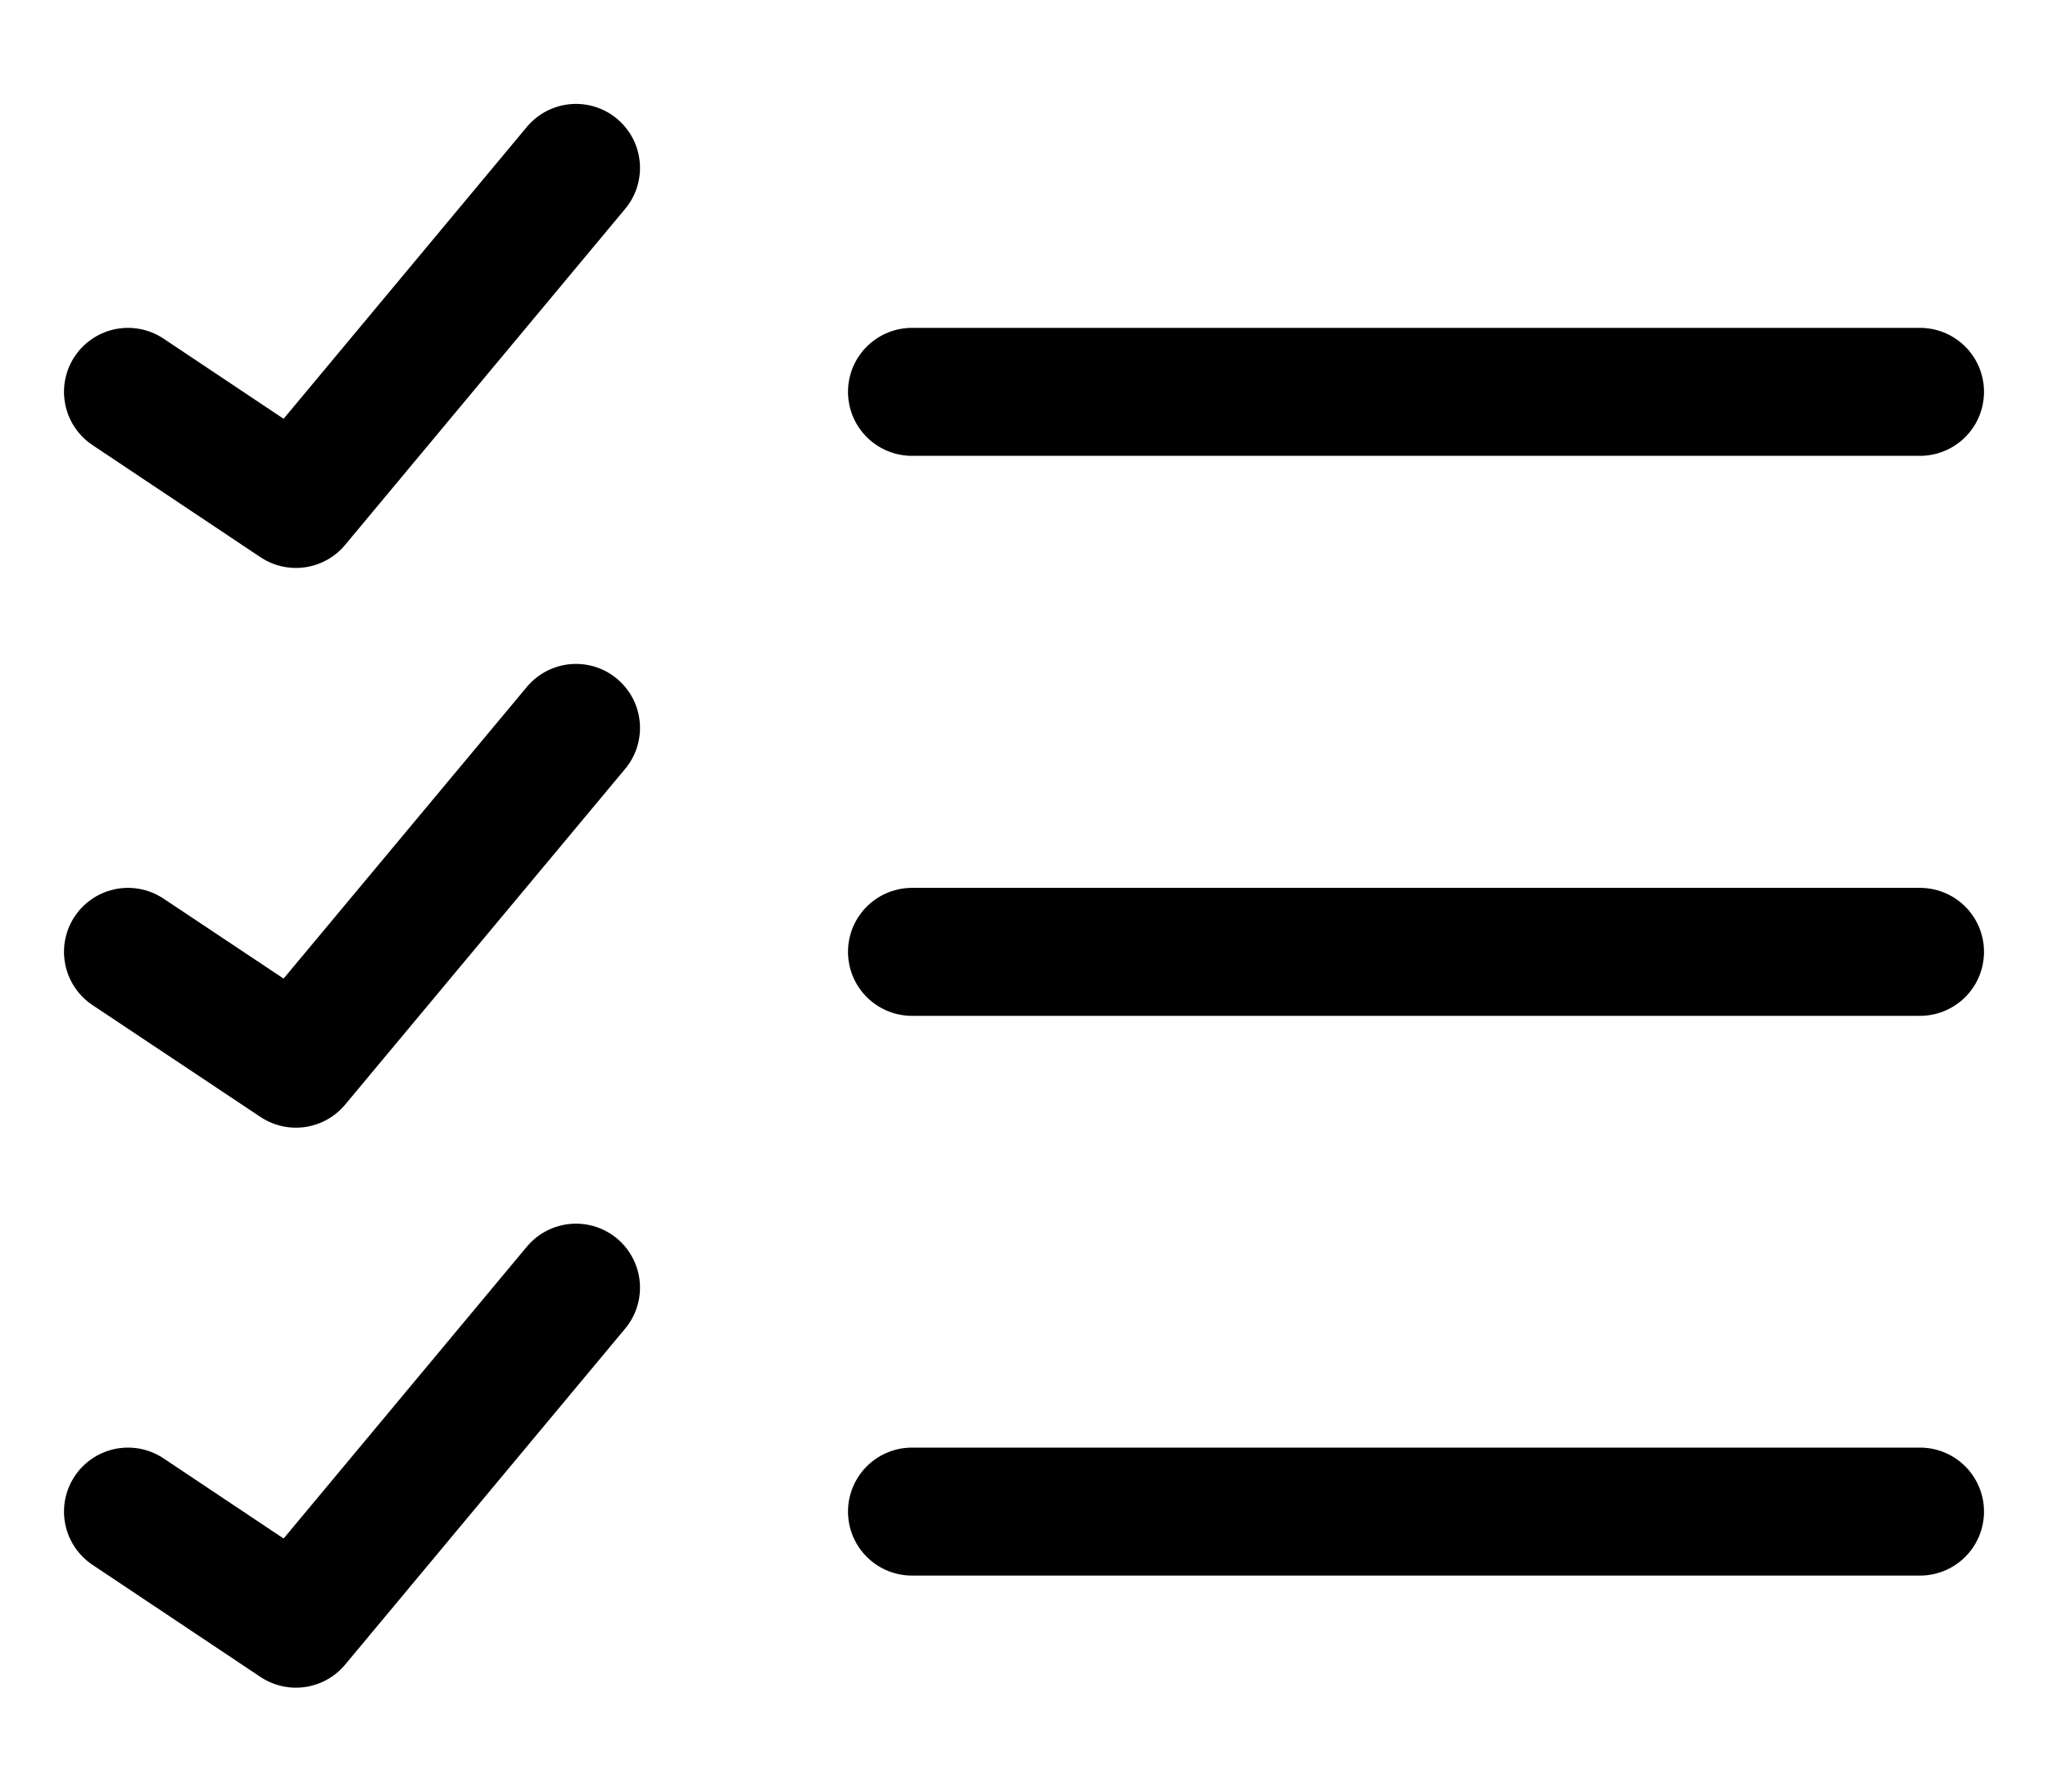 <svg width="16" height="14" viewBox="0 0 16 14" fill="none" xmlns="http://www.w3.org/2000/svg">
<path d="M7.125 11.812H15M4.5 10.062L2.312 12.688L1 11.812M7.125 7.438H15M4.5 5.688L2.312 8.312L1 7.438M7.125 3.062H15M4.5 1.312L2.312 3.938L1 3.062" stroke="black" stroke-linecap="round" stroke-linejoin="round"/>
</svg>
